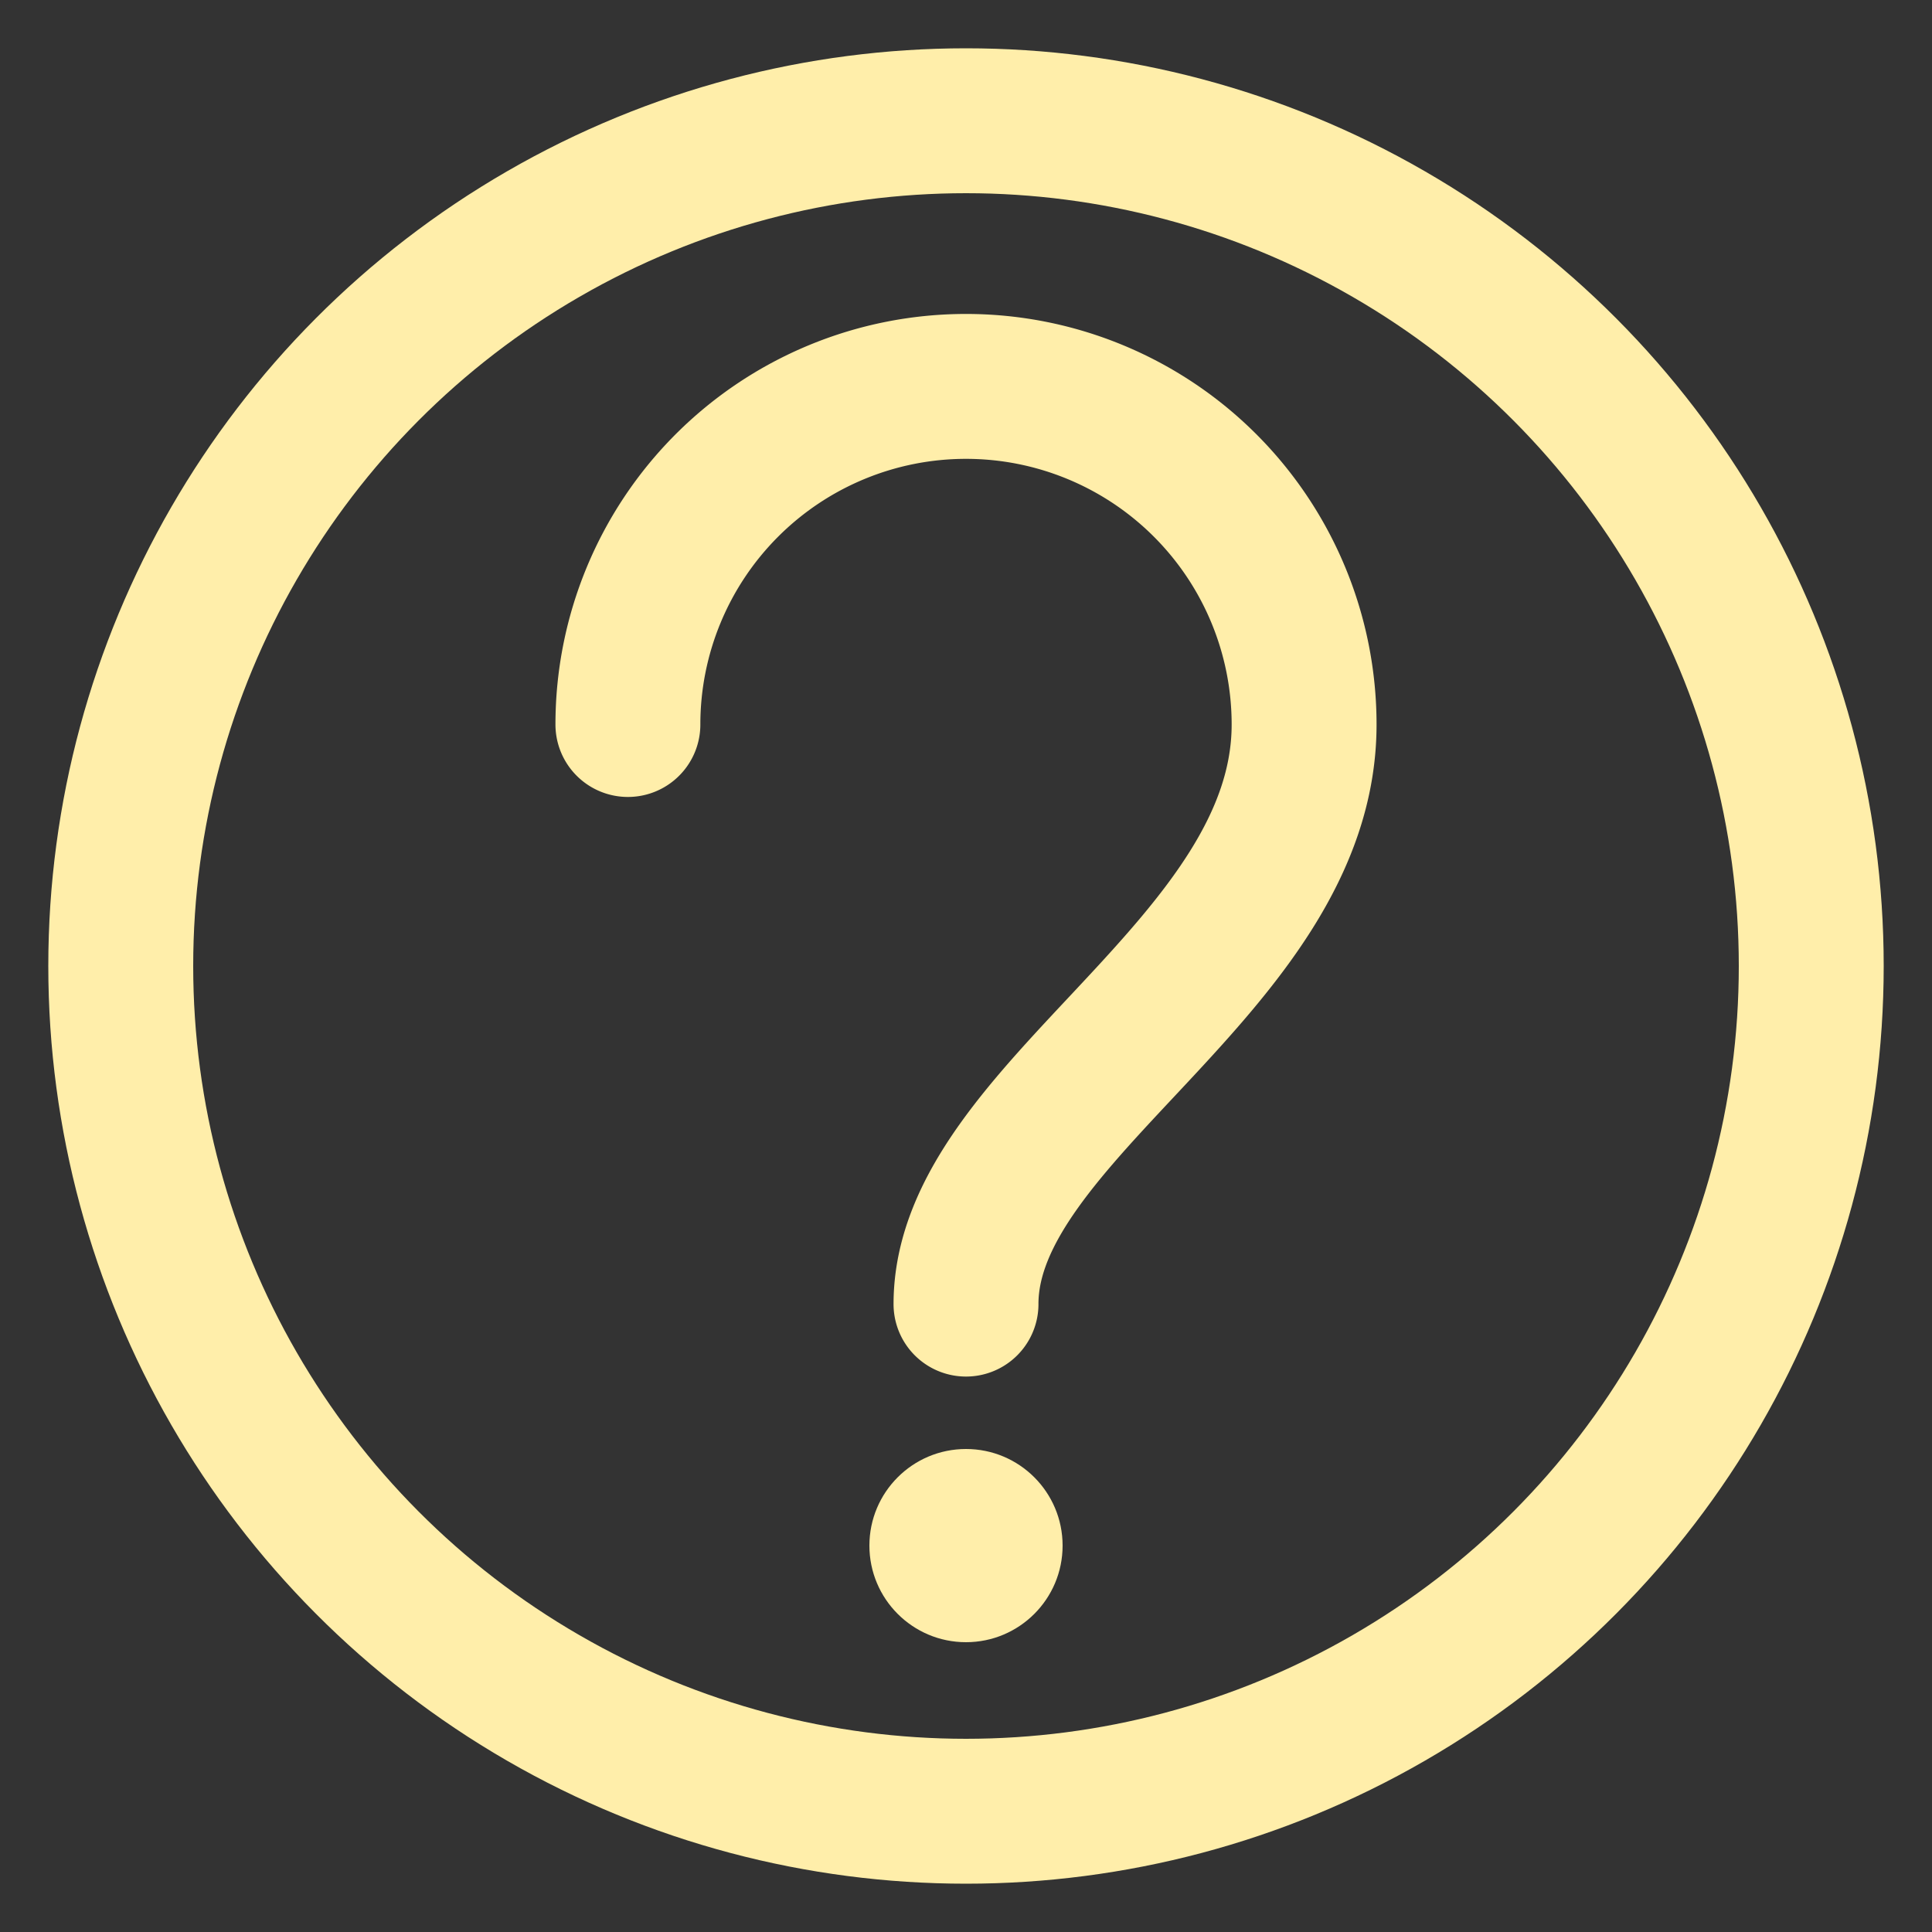 <svg xmlns="http://www.w3.org/2000/svg" viewBox="-100 -100 200 200">
<rect x="-100" y="-100" width="200" height="200" fill="#333333" stroke="none"/>
<g stroke="#fea" stroke-width="15" stroke-linecap="round" stroke-linejoin="round" fill="none">
<circle cx="0" cy="0" r="87.5" />
<path d="M-35,-25A35,35 0 1 1 35,-25C35,0 0,15 0,35" />
</g>
<circle cx="0" cy="60" r="10" fill="#fea" />
</svg>
